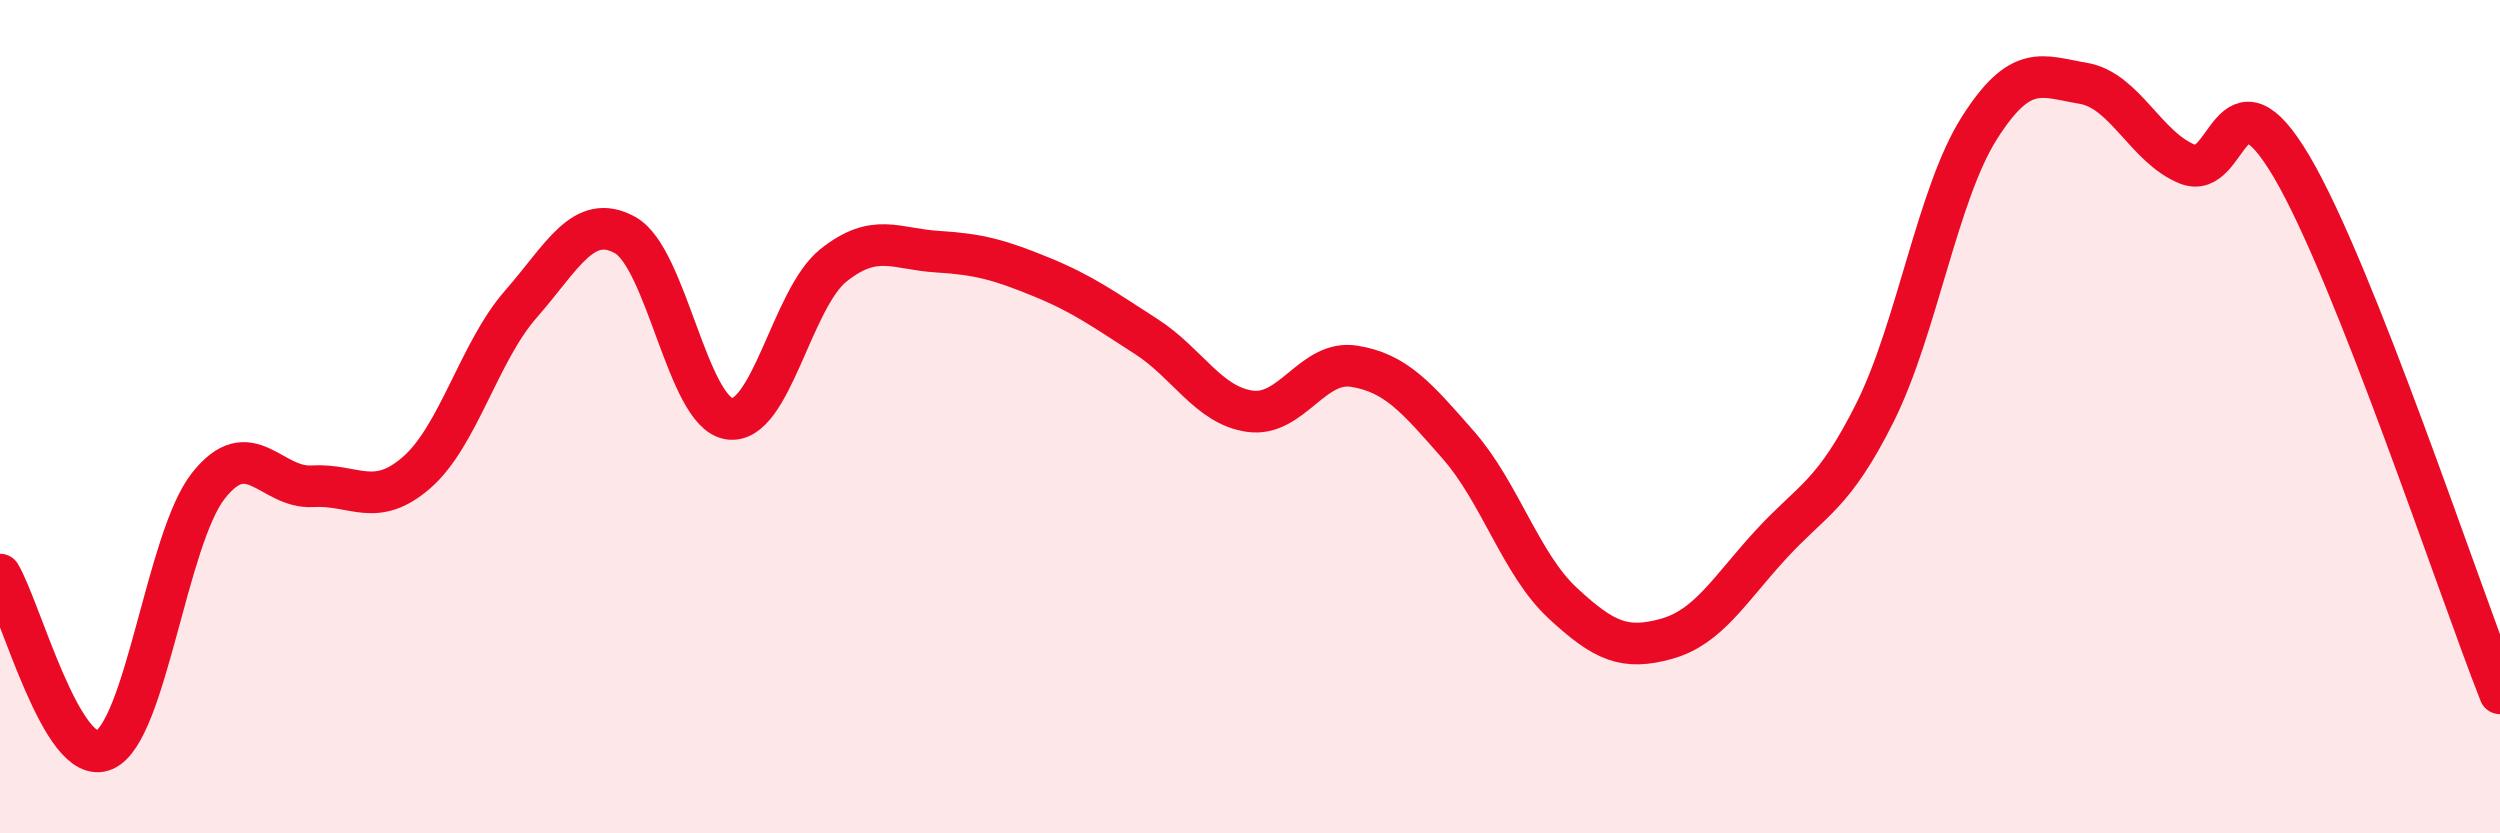
    <svg width="60" height="20" viewBox="0 0 60 20" xmlns="http://www.w3.org/2000/svg">
      <path
        d="M 0,13.79 C 0.5,14.63 1.5,18.43 2.5,18 C 3.5,17.57 4,12.93 5,11.66 C 6,10.39 6.5,11.73 7.5,11.67 C 8.5,11.61 9,12.21 10,11.34 C 11,10.47 11.5,8.44 12.5,7.3 C 13.5,6.16 14,5.09 15,5.64 C 16,6.19 16.5,9.9 17.5,10.05 C 18.5,10.2 19,7.17 20,6.37 C 21,5.57 21.5,5.98 22.5,6.04 C 23.5,6.1 24,6.24 25,6.65 C 26,7.06 26.5,7.43 27.5,8.07 C 28.5,8.71 29,9.73 30,9.87 C 31,10.01 31.5,8.63 32.5,8.79 C 33.5,8.95 34,9.54 35,10.68 C 36,11.82 36.5,13.54 37.5,14.47 C 38.5,15.4 39,15.61 40,15.33 C 41,15.05 41.5,14.16 42.5,13.07 C 43.5,11.98 44,11.9 45,9.9 C 46,7.9 46.5,4.66 47.5,3.08 C 48.5,1.5 49,1.83 50,2 C 51,2.17 51.5,3.54 52.5,3.94 C 53.5,4.34 53.5,1.46 55,4 C 56.5,6.54 59,14.11 60,16.64L60 20L0 20Z"
        fill="#EB0A25"
        opacity="0.1"
        stroke-linecap="round"
        stroke-linejoin="round"
      />
      <path
        d="M 0,13.79 C 0.5,14.63 1.5,18.43 2.5,18 C 3.5,17.57 4,12.93 5,11.66 C 6,10.39 6.5,11.73 7.5,11.67 C 8.5,11.61 9,12.21 10,11.34 C 11,10.47 11.5,8.44 12.5,7.3 C 13.5,6.16 14,5.09 15,5.64 C 16,6.19 16.5,9.9 17.5,10.05 C 18.5,10.2 19,7.17 20,6.37 C 21,5.57 21.5,5.98 22.5,6.04 C 23.5,6.1 24,6.24 25,6.65 C 26,7.06 26.5,7.43 27.5,8.07 C 28.5,8.71 29,9.73 30,9.87 C 31,10.01 31.5,8.63 32.5,8.79 C 33.5,8.95 34,9.54 35,10.68 C 36,11.82 36.5,13.54 37.5,14.47 C 38.5,15.4 39,15.61 40,15.33 C 41,15.05 41.5,14.16 42.5,13.07 C 43.5,11.98 44,11.9 45,9.9 C 46,7.9 46.5,4.66 47.5,3.08 C 48.5,1.5 49,1.83 50,2 C 51,2.17 51.5,3.54 52.5,3.94 C 53.5,4.34 53.5,1.46 55,4 C 56.5,6.54 59,14.11 60,16.64"
        stroke="#EB0A25"
        stroke-width="1"
        fill="none"
        stroke-linecap="round"
        stroke-linejoin="round"
      />
    </svg>
  